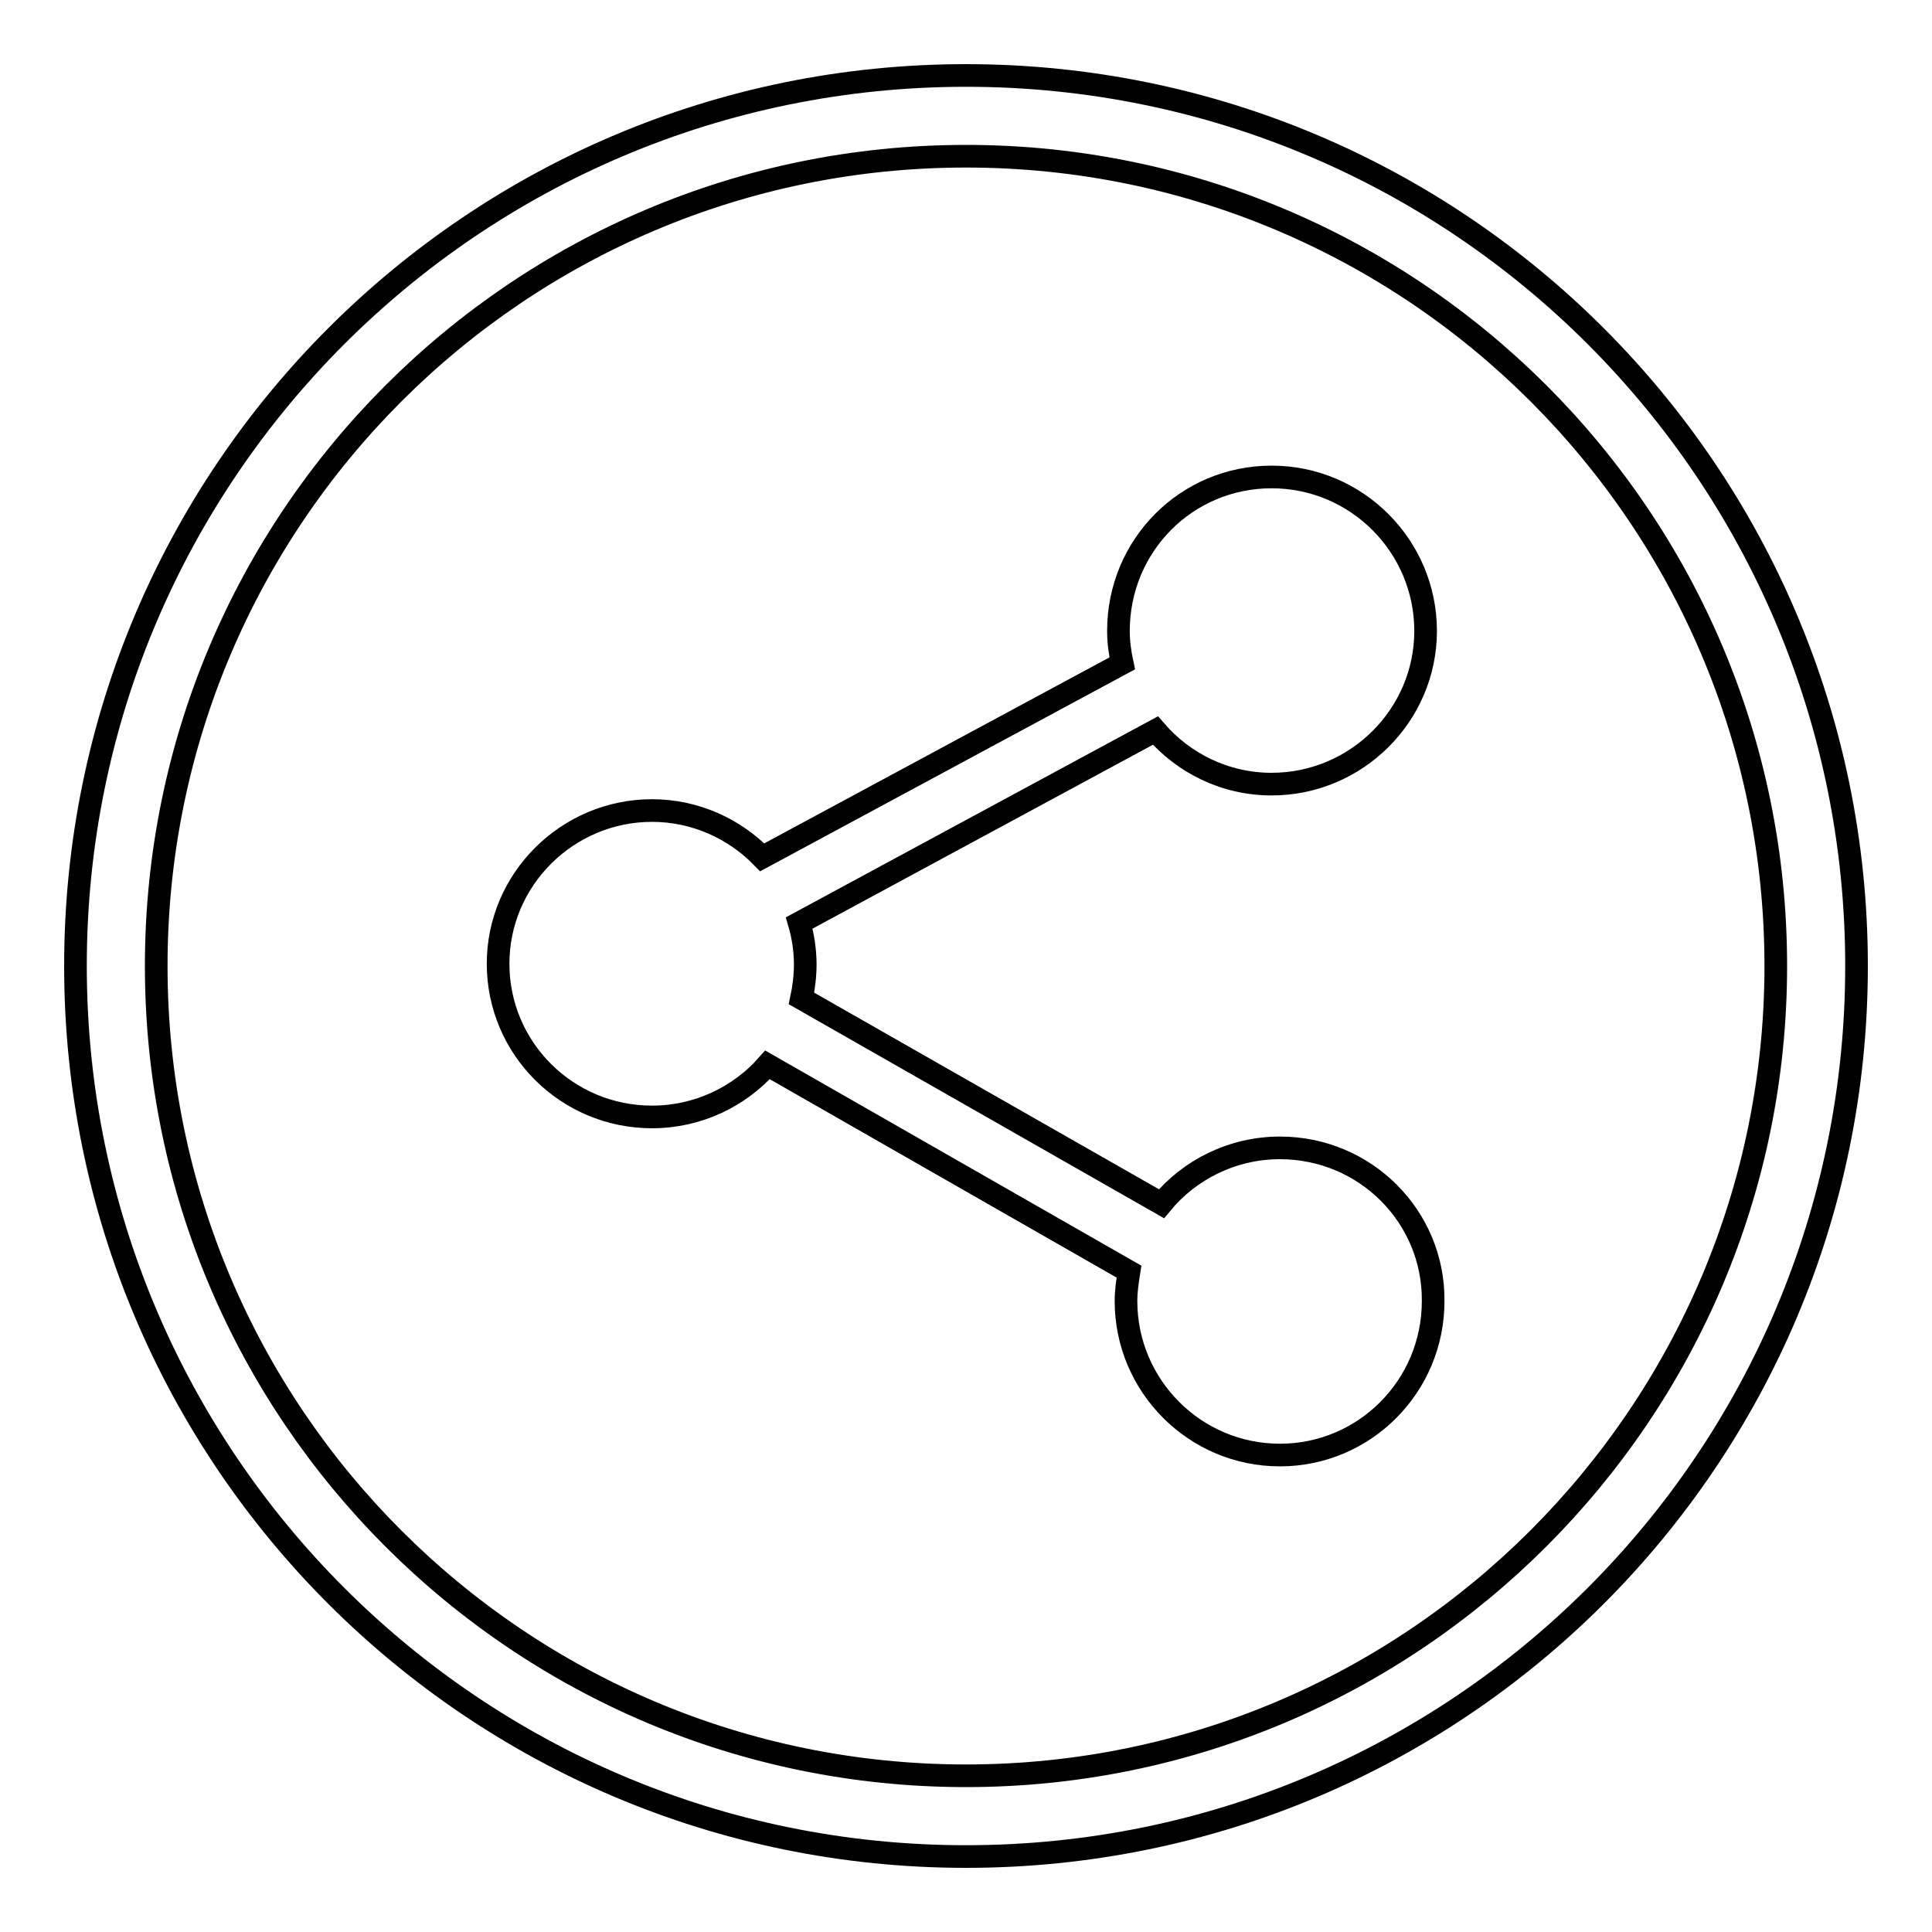 <?xml version="1.0" encoding="utf-8"?>
<!-- Svg Vector Icons : http://www.onlinewebfonts.com/icon -->
<!DOCTYPE svg PUBLIC "-//W3C//DTD SVG 1.1//EN" "http://www.w3.org/Graphics/SVG/1.1/DTD/svg11.dtd">
<svg version="1.1" xmlns="http://www.w3.org/2000/svg" xmlns:xlink="http://www.w3.org/1999/xlink" x="0px" y="0px" viewBox="0 0 256 256" enable-background="new 0 0 256 256" xml:space="preserve">
<g><g><path stroke-width="3" fill-opacity="0" stroke="#000000"  d="M128,10C62.8,10,10,62.8,10,128c0,65.2,52.8,118,118,118c65.2,0,118-52.8,118-118C246,62.8,193.2,10,128,10z M128,235.3c-59.2,0-107.3-48-107.3-107.3c0-59.2,48-107.3,107.3-107.3c59.2,0,107.3,48,107.3,107.3C235.3,187.2,187.2,235.3,128,235.3z"/><path stroke-width="3" fill-opacity="0" stroke="#000000"  d="M169.6,152.1c-6.3,0-12,2.9-15.7,7.4l-47.7-27.2c0.3-1.4,0.5-3,0.5-4.5c0-1.9-0.3-3.8-0.8-5.5l47.2-25.5c3.7,4.3,9.2,7.1,15.4,7.1c11.2,0,20.4-9.1,20.4-20.3c0-11.2-9.1-20.4-20.4-20.4s-20.3,9.1-20.3,20.4c0,1.5,0.2,2.9,0.5,4.3L101,113.6c-3.7-3.8-8.9-6.2-14.6-6.2c-11.2,0-20.4,9.1-20.4,20.3c0,11.2,9.1,20.3,20.4,20.3c6.1,0,11.6-2.7,15.3-6.9l47.9,27.4c-0.2,1.3-0.4,2.5-0.4,3.9c0,11.2,9.1,20.4,20.4,20.4c11.2,0,20.3-9.1,20.3-20.4C190,161.2,180.9,152.1,169.6,152.1z"/></g></g>
</svg>